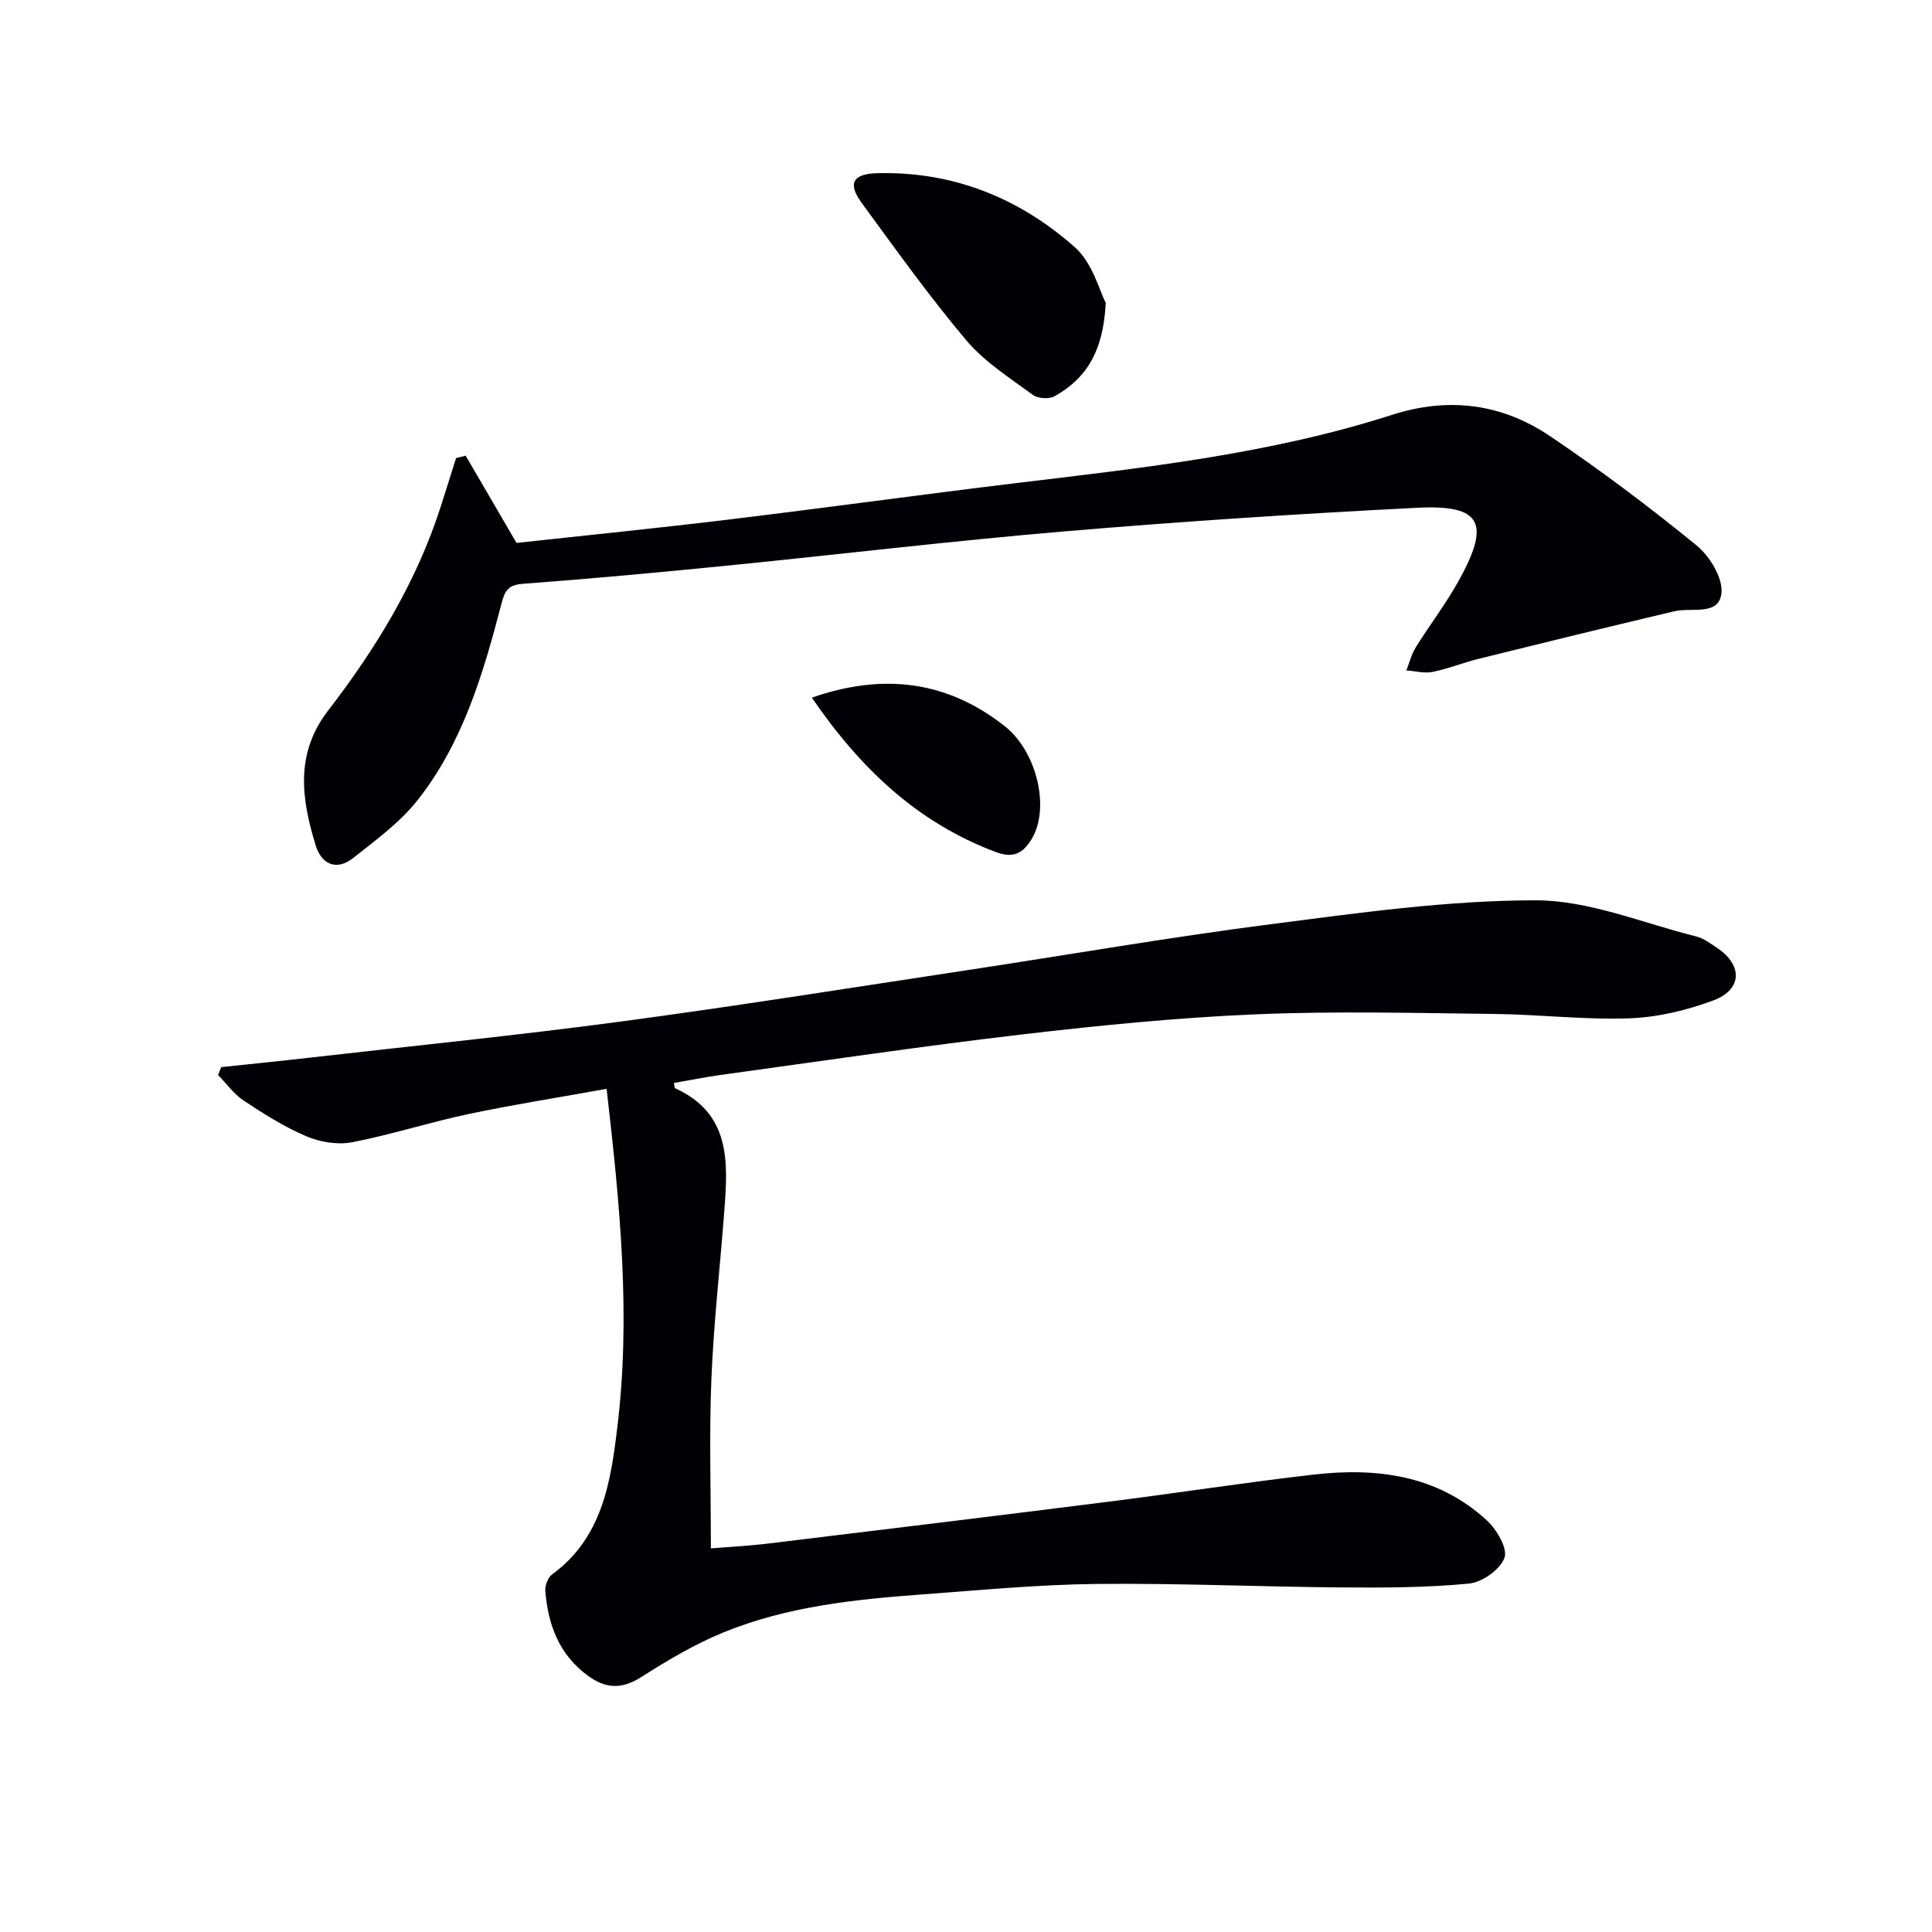 <svg enable-background="new 0 0 400 400" viewBox="0 0 400 400" xmlns="http://www.w3.org/2000/svg"><g fill="#010105"><path d="m125.59 225.43c-9.8 1.77-19.24 3.25-28.58 5.22-8.11 1.71-16.04 4.29-24.17 5.85-2.99.57-6.61-.05-9.45-1.26-4.55-1.94-8.82-4.64-12.96-7.39-2.03-1.34-3.53-3.5-5.28-5.28.22-.54.43-1.09.65-1.63 6.16-.66 12.33-1.27 18.49-1.98 21.45-2.45 42.93-4.61 64.32-7.47 23.84-3.19 47.61-6.99 71.39-10.59 21-3.18 41.94-6.83 63.01-9.54 18.25-2.35 36.64-4.96 54.96-4.96 11.08.01 22.17 4.74 33.22 7.48 1.55.39 2.97 1.48 4.35 2.4 5.29 3.53 5.19 8.61-.79 10.84-5.51 2.05-11.53 3.5-17.39 3.71-9.28.34-18.6-.8-27.91-.9-16.45-.19-32.93-.62-49.36.07-16.08.68-32.15 2.26-48.15 4.13-20.94 2.45-41.8 5.55-62.69 8.42-3.25.45-6.47 1.11-9.73 1.67.13.53.11 1.03.29 1.11 11.57 5.26 10.91 15.39 10.14 25.52-.88 11.59-2.2 23.17-2.67 34.78-.46 11.45-.1 22.92-.1 34.95 3.31-.28 7.7-.5 12.05-1.03 23.57-2.85 47.14-5.72 70.69-8.69 13.99-1.77 27.94-3.94 41.95-5.55 13.11-1.51 25.7.05 35.92 9.43 2.06 1.89 4.39 5.81 3.7 7.77-.86 2.42-4.61 5.09-7.34 5.35-8.72.85-17.55.87-26.33.8-16.94-.13-33.88-.9-50.82-.72-11.95.13-23.9 1.27-35.84 2.15-14.09 1.04-28.19 2.48-41.39 7.89-5.94 2.43-11.57 5.77-17.01 9.24-3.98 2.54-7.29 2.44-10.97-.23-6.02-4.37-8.33-10.57-8.89-17.62-.09-1.11.54-2.77 1.4-3.4 10.4-7.58 12.14-19.1 13.51-30.47 2.8-22.94.59-45.81-2.22-70.07z"/><path d="m96.41 94.34c3.42 5.86 6.83 11.72 10.53 18.07 14.33-1.57 29.02-3.04 43.67-4.81 19.94-2.41 39.84-5.17 59.78-7.58 26.2-3.16 52.48-5.99 77.75-14.11 11.82-3.8 22.81-2.34 32.81 4.41 10.44 7.04 20.54 14.63 30.29 22.59 2.76 2.25 5.57 6.88 5.16 10-.61 4.65-6.18 2.81-9.71 3.64-13.53 3.19-27.03 6.5-40.52 9.84-3.21.79-6.32 2.07-9.55 2.72-1.73.35-3.63-.18-5.45-.31.64-1.6 1.06-3.34 1.95-4.78 2.89-4.65 6.26-9.04 8.91-13.82 6.63-11.96 4.68-15.74-8.59-15.07-24.39 1.23-48.76 2.83-73.09 4.89-23.5 1.99-46.93 4.81-70.4 7.15-13.88 1.38-27.77 2.66-41.68 3.7-3 .22-3.74 1.38-4.42 4.01-3.77 14.5-8 28.94-17.48 40.89-3.64 4.58-8.6 8.19-13.25 11.87-3.48 2.76-6.59 1.25-7.76-2.6-2.93-9.57-4.34-18.96 2.57-27.92 9.88-12.82 18.28-26.58 23.29-42.14 1.09-3.37 2.13-6.76 3.2-10.14.66-.18 1.32-.34 1.99-.5z"/><path d="m228.93 62.7c-.5 10.35-4.25 15.78-10.59 19.34-1.13.63-3.45.49-4.49-.27-4.78-3.53-9.99-6.82-13.76-11.28-7.69-9.12-14.65-18.86-21.7-28.5-2.95-4.04-1.83-5.99 3.22-6.13 15.69-.42 29.41 5.13 40.91 15.31 3.71 3.28 5.14 9.13 6.41 11.53z"/><path d="m168.08 144.44c14.75-5.13 27.95-3.53 39.91 5.88 6.78 5.33 9.46 17.16 5.56 23.46-1.78 2.88-3.73 4-7.4 2.62-16.24-6.1-28.04-17.32-38.07-31.96z"/></g></svg>